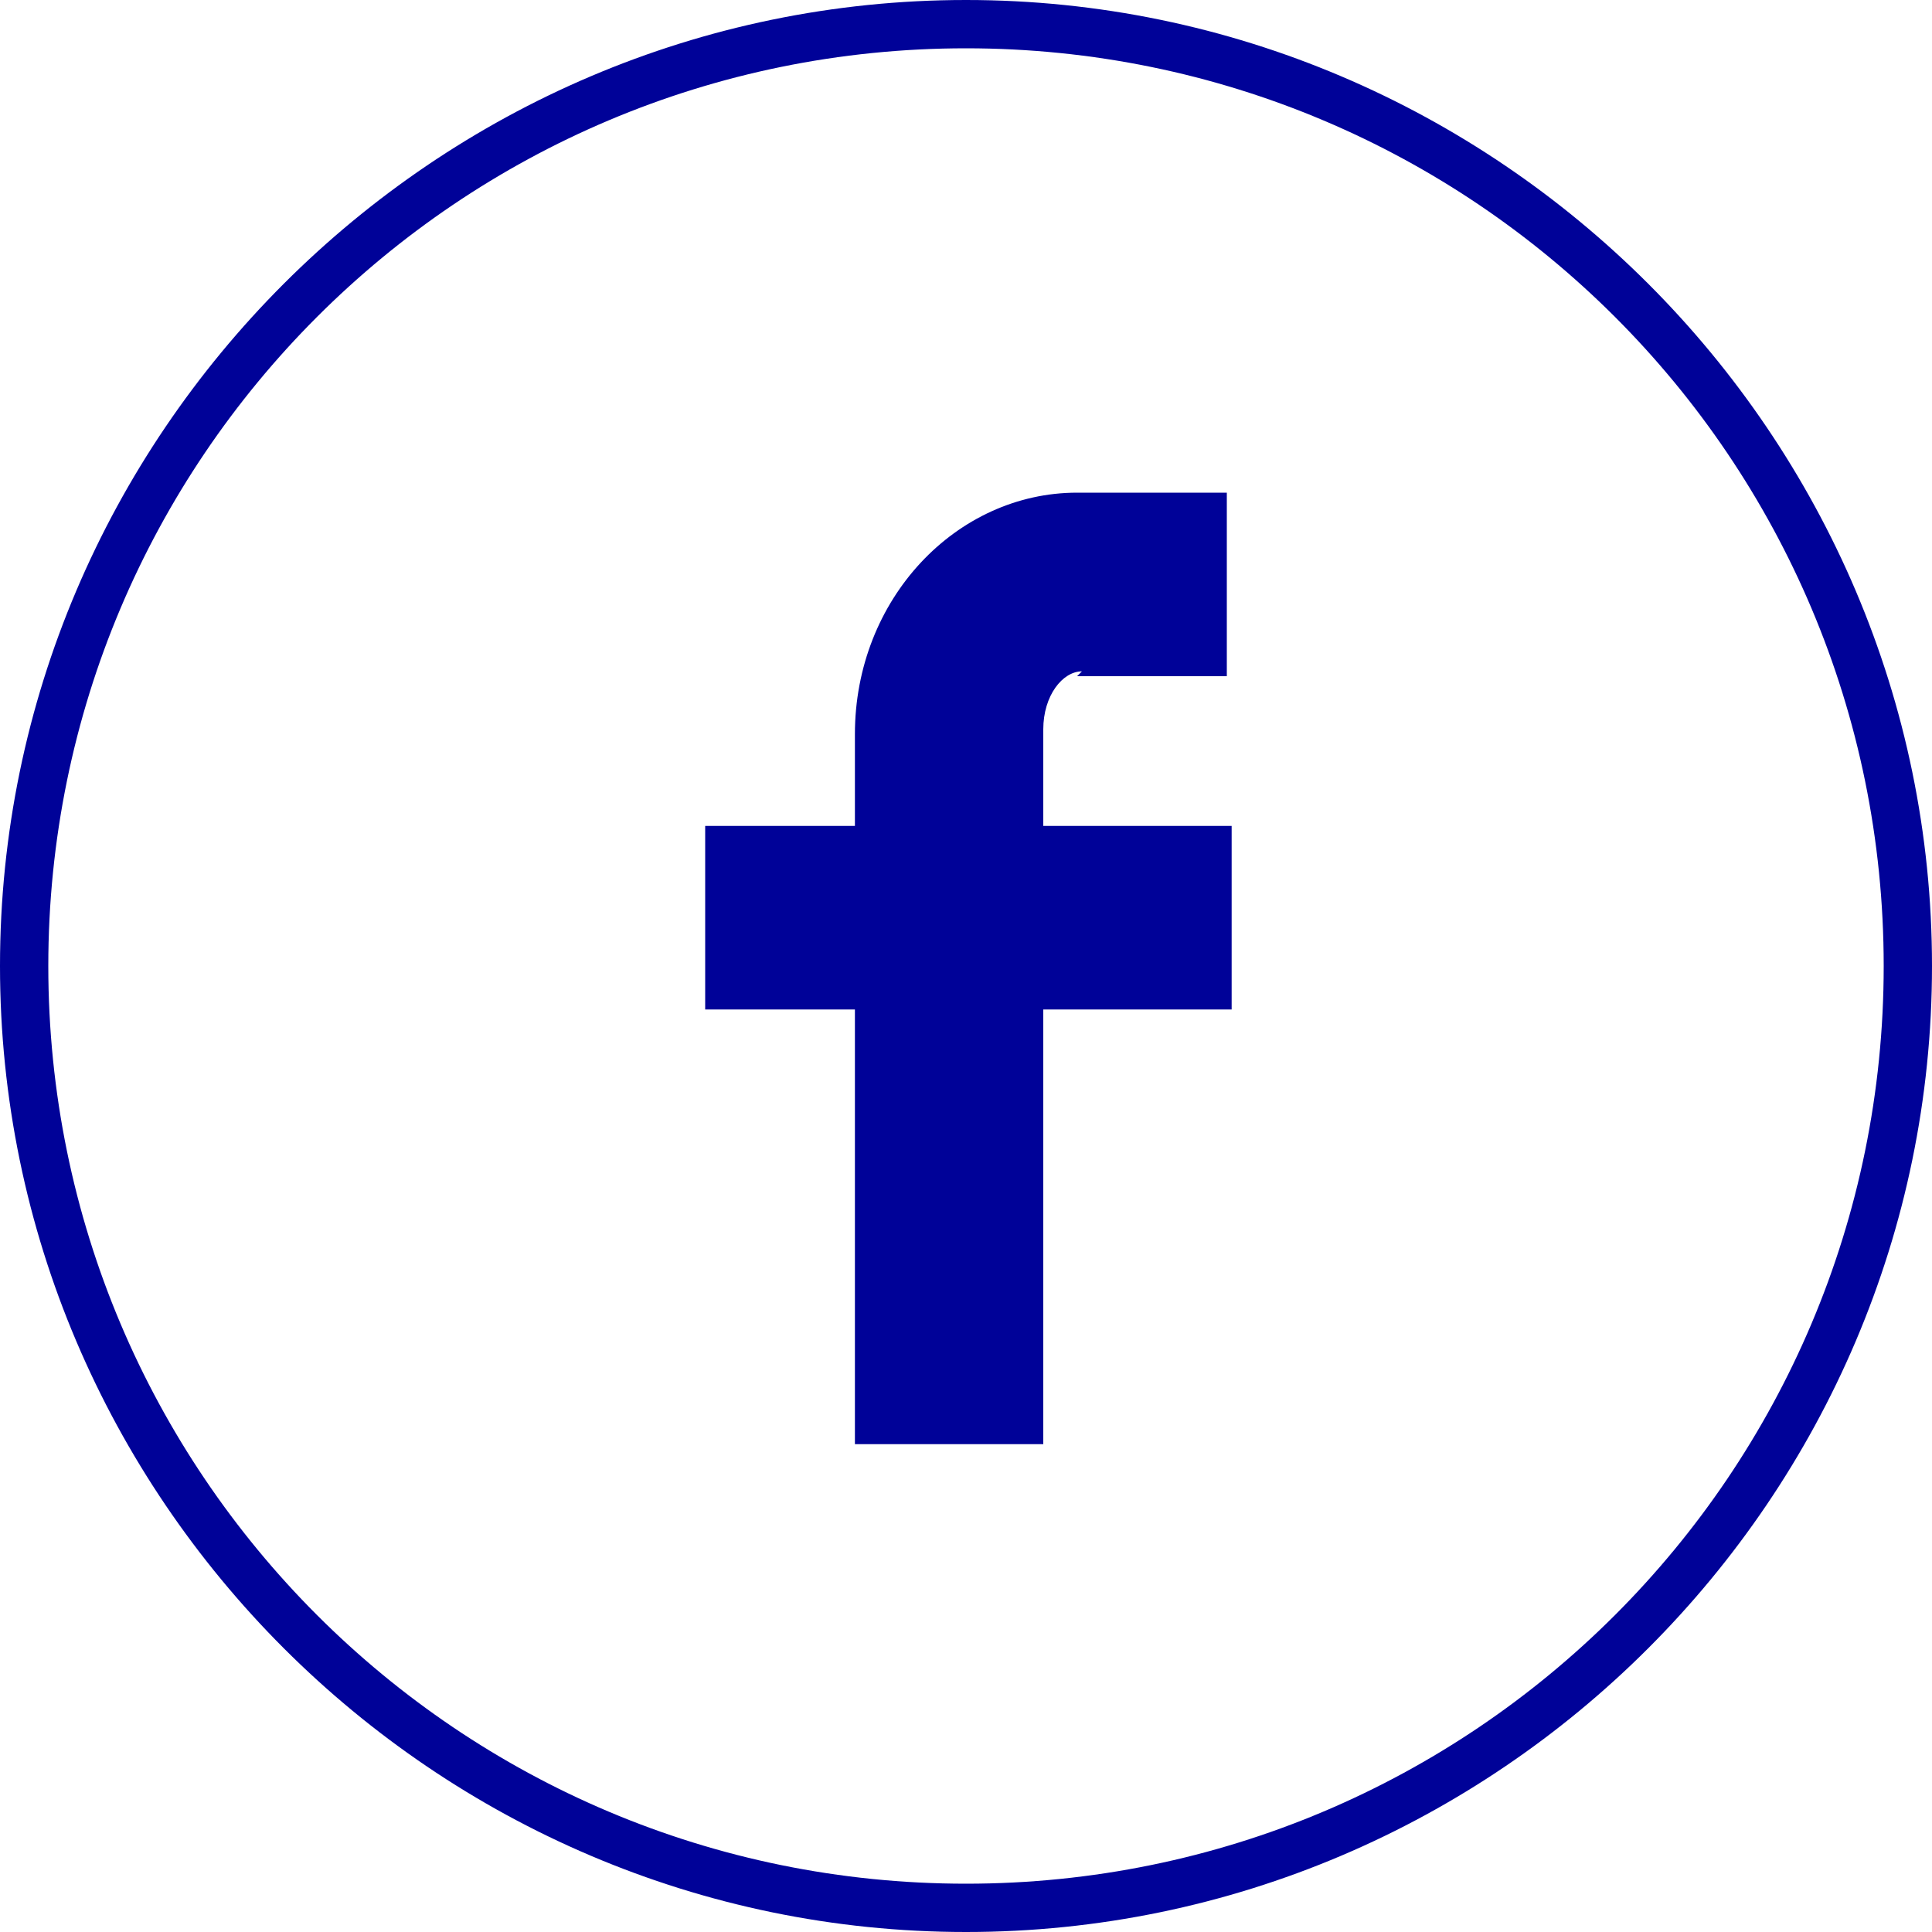 <?xml version="1.0" encoding="UTF-8"?>
<svg xmlns="http://www.w3.org/2000/svg" version="1.1" viewBox="0 0 40 40">
  <defs>
    <style>
      .cls-1 {
        fill: #000298;
      }
    </style>
  </defs>
  <!-- Generator: Adobe Illustrator 28.6.0, SVG Export Plug-In . SVG Version: 1.2.0 Build 709)  -->
  <g>
    <g id="Layer_1">
      <path class="cls-1" d="M20,40C9,40,0,31,0,20S9,0,20,0s20,9,20,20-9,20-20,20ZM20,1C9.5,1,1,9.5,1,20s8.5,19,19,19,19-8.5,19-19S30.5,1,20,1Z"/>
      <path class="cls-1" d="M22.3,14h3.1v-3.8h-3.1c-2.5,0-4.6,2.2-4.6,5v1.9h-3.1v3.8h3.1v9h3.9v-9h3.9v-3.8h-3.9v-2c0-.7.4-1.2.8-1.2Z"/>
    </g>
  </g>
</svg>